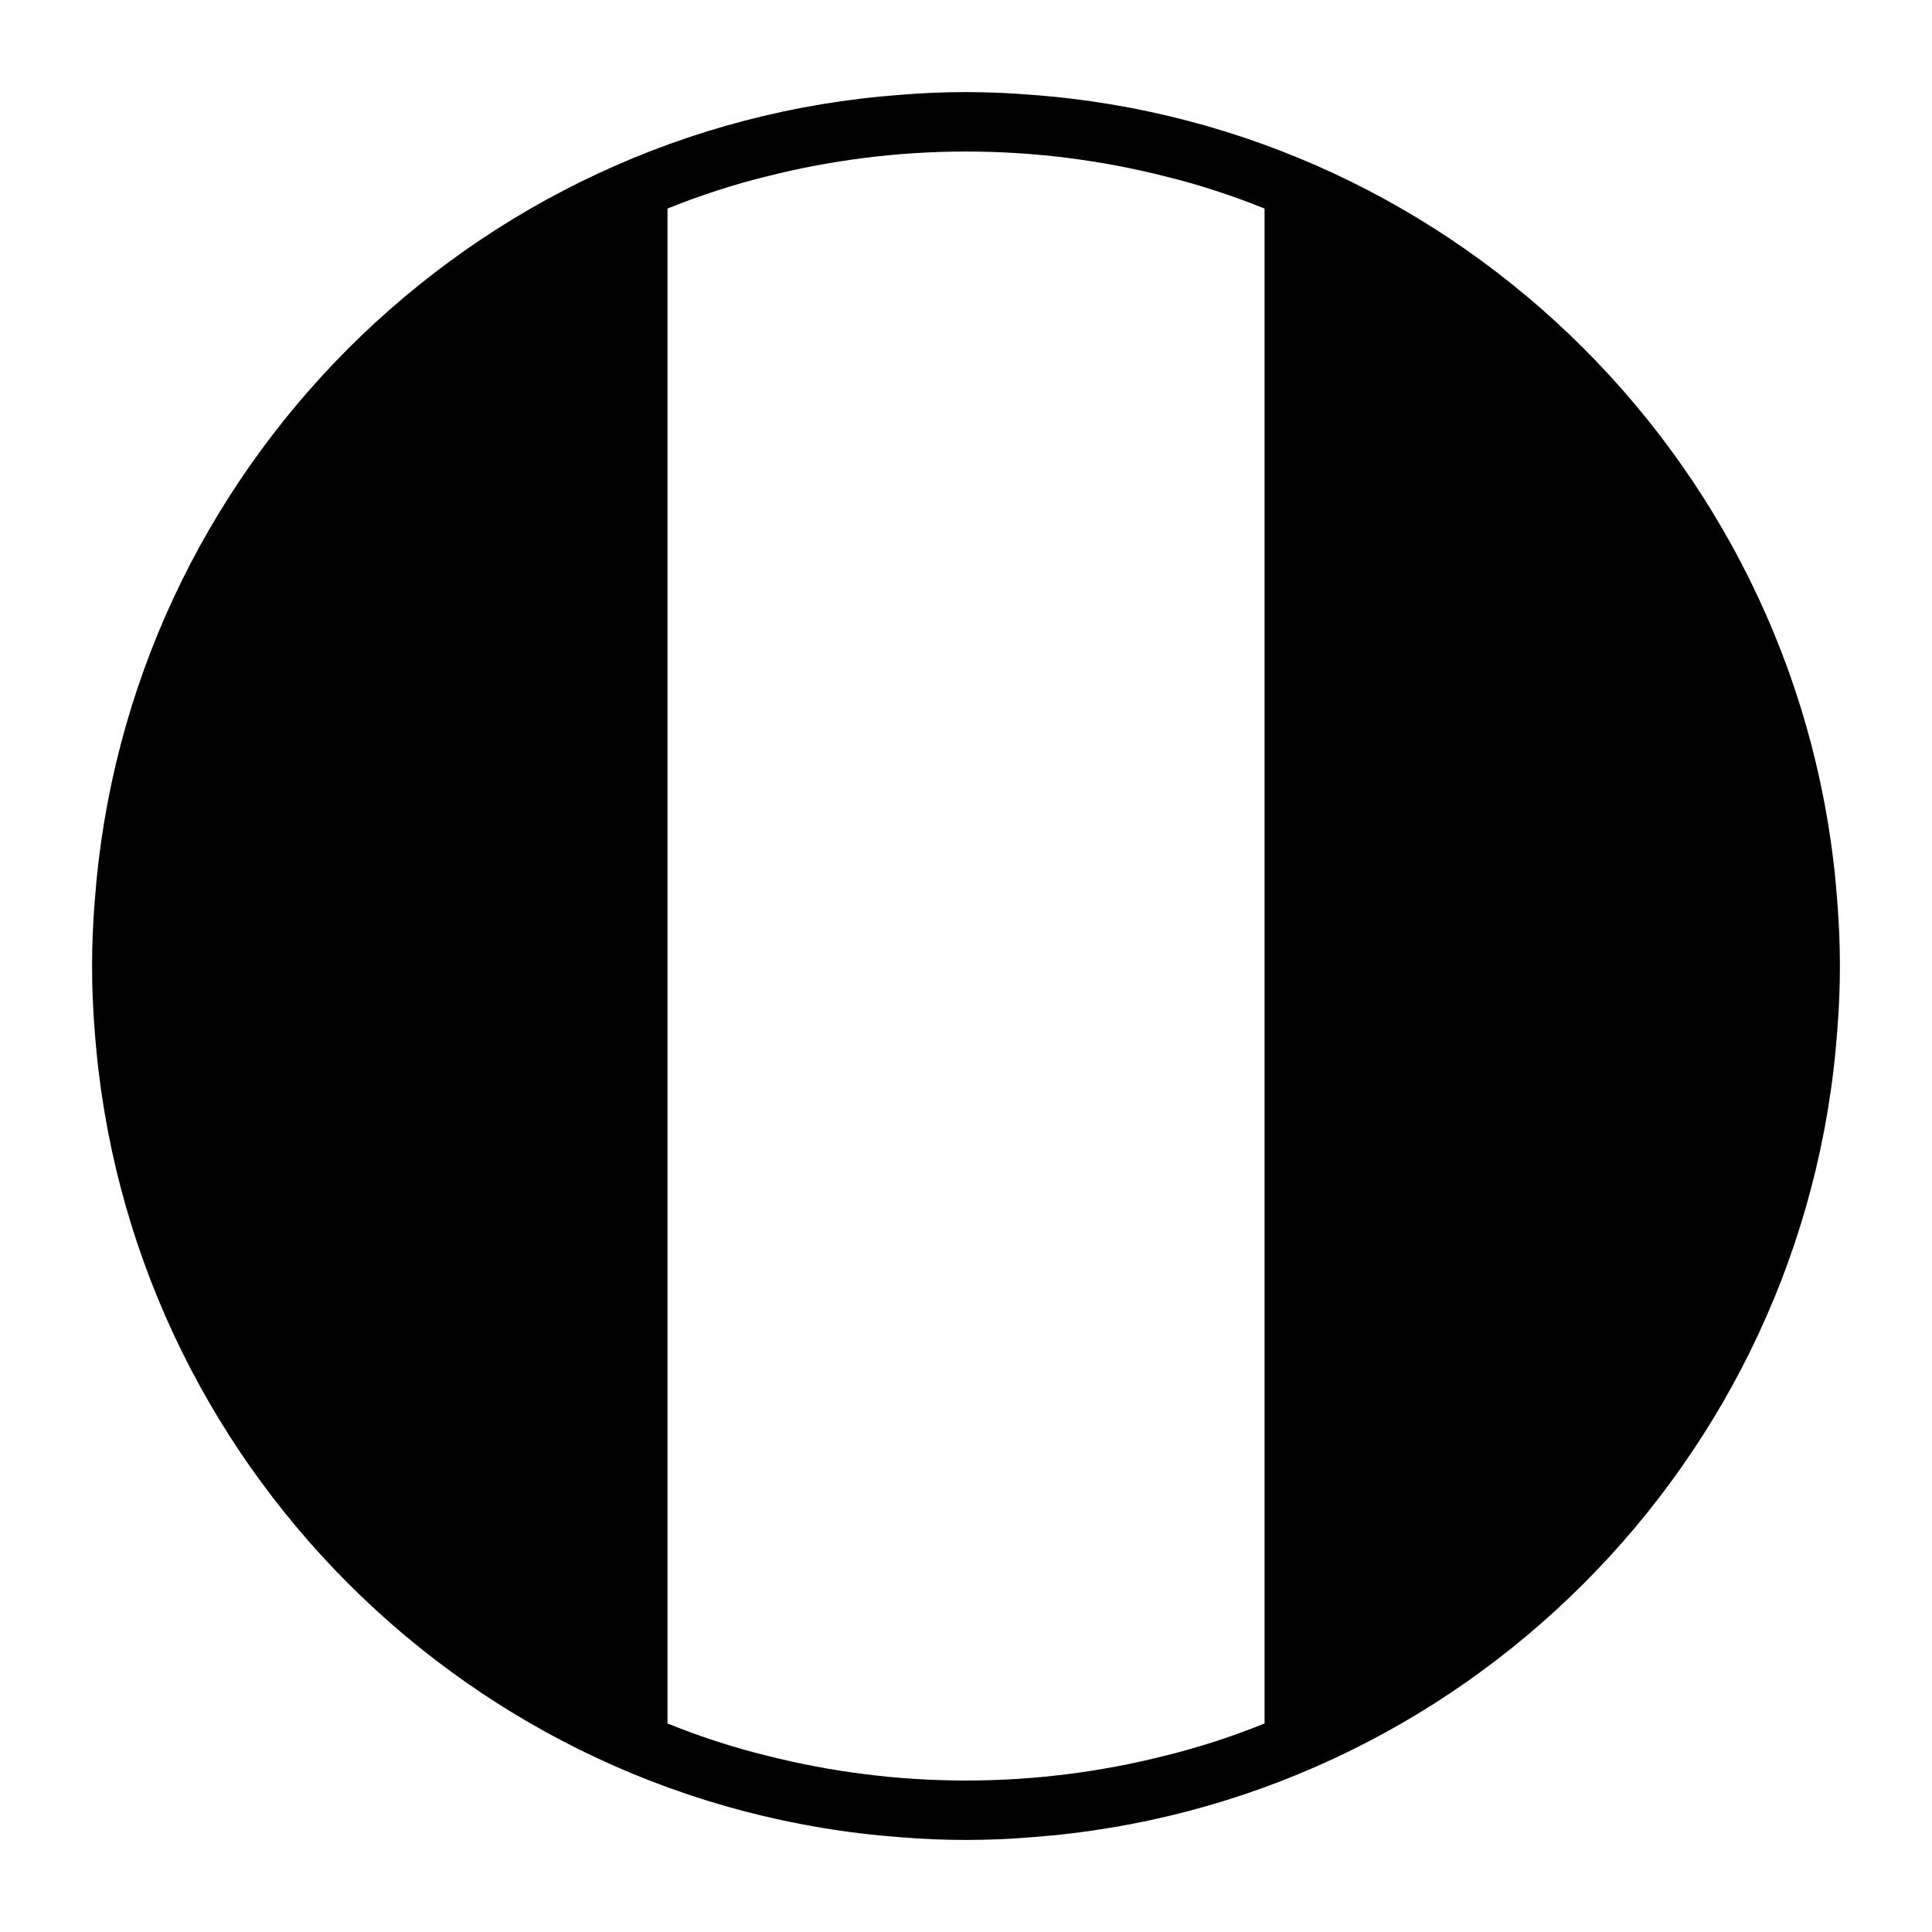 <?xml version="1.0" encoding="UTF-8"?>
<!-- Uploaded to: ICON Repo, www.iconrepo.com, Generator: ICON Repo Mixer Tools -->
<svg fill="#000000" width="800px" height="800px" version="1.1" viewBox="144 144 512 512" xmlns="http://www.w3.org/2000/svg">
 <path d="m630.89 382.76c-8.348-113.98-99.66-205.3-213.65-213.64-5.668-0.473-11.414-0.711-17.238-0.711s-11.57 0.234-17.238 0.707c-113.99 8.348-205.3 99.664-213.65 213.65-0.473 5.668-0.711 11.414-0.711 17.242 0 5.824 0.234 11.57 0.707 17.238 8.344 113.99 99.66 205.3 213.65 213.65 5.668 0.473 11.414 0.707 17.238 0.707 5.824 0 11.57-0.234 17.238-0.707 113.99-8.348 205.3-99.66 213.65-213.65 0.473-5.668 0.707-11.414 0.707-17.238 0-5.828-0.238-11.574-0.707-17.242zm-151.77 217.98c-8.582 3.465-17.477 6.375-26.527 8.582-16.848 4.25-34.48 6.535-52.586 6.535s-35.738-2.281-52.586-6.535c-9.055-2.203-17.949-5.117-26.527-8.582v-401.47c8.582-3.465 17.477-6.375 26.527-8.582 16.844-4.25 34.48-6.531 52.586-6.531s35.738 2.281 52.586 6.535c9.055 2.203 17.949 5.117 26.527 8.582z"/>
</svg>